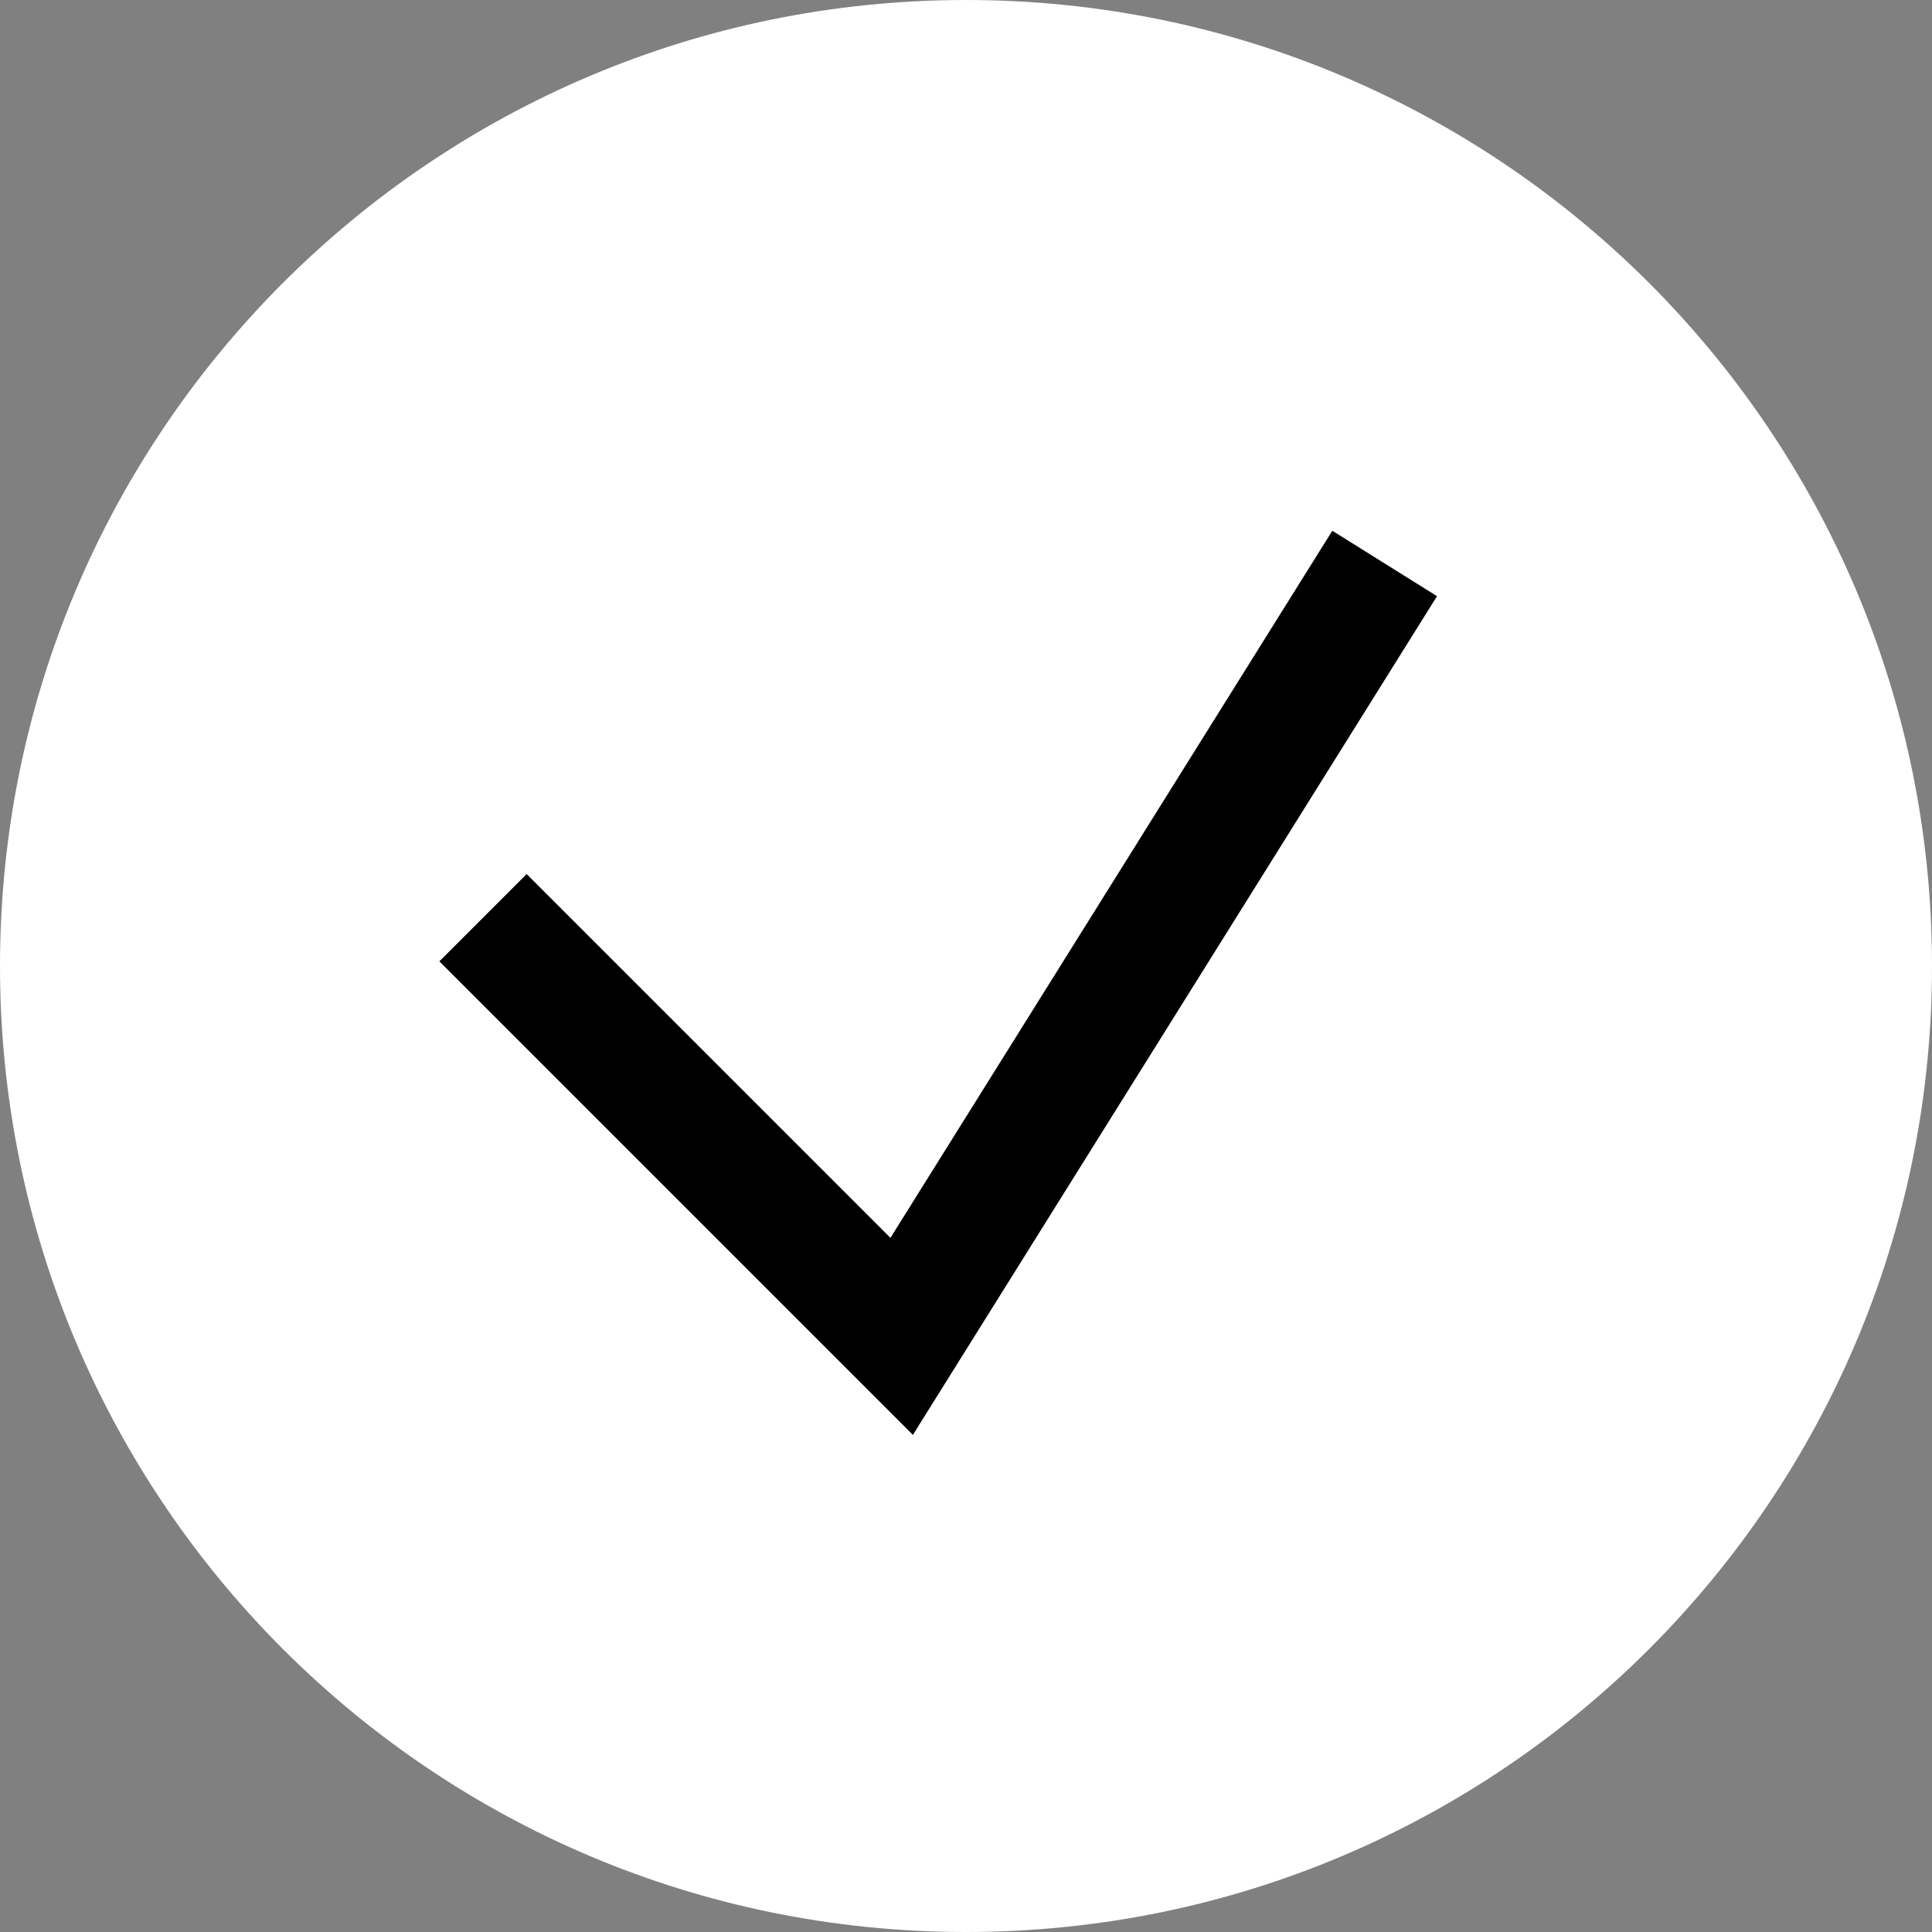 <?xml version="1.0" encoding="UTF-8"?> <svg xmlns="http://www.w3.org/2000/svg" width="20" height="20" viewBox="0 0 20 20" fill="none"><rect x="0" y="0" width="20" height="20" fill="#808080" stroke="none"/><mask id="path-1-inside-1_2007_1150" fill="white"><path d="M0 10C0 4.477 4.477 0 10 0V0C15.523 0 20 4.477 20 10V10C20 15.523 15.523 20 10 20V20C4.477 20 0 15.523 0 10V10Z"></path></mask><path d="M0 10C0 4.477 4.477 0 10 0V0C15.523 0 20 4.477 20 10V10C20 15.523 15.523 20 10 20V20C4.477 20 0 15.523 0 10V10Z" fill="white"></path><g clip-path="url(#paint0_angular_2007_1150_clip_path)" data-figma-skip-parse="true" mask="url(#path-1-inside-1_2007_1150)"><g transform="matrix(-0.002 -0.006 0.007 -0.007 10 10)"></g></g><path d="M10 20V19.167C4.937 19.167 0.833 15.063 0.833 10H0H-0.833C-0.833 15.983 4.017 20.833 10 20.833V20ZM20 10H19.167C19.167 15.063 15.063 19.167 10 19.167V20V20.833C15.983 20.833 20.833 15.983 20.833 10H20ZM10 0V0.833C15.063 0.833 19.167 4.937 19.167 10H20H20.833C20.833 4.017 15.983 -0.833 10 -0.833V0ZM10 0V-0.833C4.017 -0.833 -0.833 4.017 -0.833 10H0H0.833C0.833 4.937 4.937 0.833 10 0.833V0Z" data-figma-gradient-fill="{&quot;type&quot;:&quot;GRADIENT_ANGULAR&quot;,&quot;stops&quot;:[{&quot;color&quot;:{&quot;r&quot;:0.0,&quot;g&quot;:0.0,&quot;b&quot;:0.0,&quot;a&quot;:0.050000000745058060},&quot;position&quot;:0.0},{&quot;color&quot;:{&quot;r&quot;:0.0,&quot;g&quot;:0.0,&quot;b&quot;:0.0,&quot;a&quot;:0.15000000596046448},&quot;position&quot;:0.250},{&quot;color&quot;:{&quot;r&quot;:0.0,&quot;g&quot;:0.0,&quot;b&quot;:0.0,&quot;a&quot;:0.050000000745058060},&quot;position&quot;:0.50437980890274048},{&quot;color&quot;:{&quot;r&quot;:0.0,&quot;g&quot;:0.0,&quot;b&quot;:0.0,&quot;a&quot;:0.15000000596046448},&quot;position&quot;:0.750}],&quot;stopsVar&quot;:[{&quot;color&quot;:{&quot;r&quot;:0.0,&quot;g&quot;:0.0,&quot;b&quot;:0.0,&quot;a&quot;:0.050000000745058060},&quot;position&quot;:0.0},{&quot;color&quot;:{&quot;r&quot;:0.0,&quot;g&quot;:0.0,&quot;b&quot;:0.0,&quot;a&quot;:0.15000000596046448},&quot;position&quot;:0.250},{&quot;color&quot;:{&quot;r&quot;:0.0,&quot;g&quot;:0.0,&quot;b&quot;:0.0,&quot;a&quot;:0.050000000745058060},&quot;position&quot;:0.50437980890274048},{&quot;color&quot;:{&quot;r&quot;:0.0,&quot;g&quot;:0.0,&quot;b&quot;:0.0,&quot;a&quot;:0.15000000596046448},&quot;position&quot;:0.750}],&quot;transform&quot;:{&quot;m00&quot;:-3.9506144523620605,&quot;m01&quot;:14.929079055786133,&quot;m02&quot;:4.5107665061950684,&quot;m10&quot;:-11.702126502990723,&quot;m11&quot;:-14.969495773315430,&quot;m12&quot;:23.335811614990234},&quot;opacity&quot;:1.0,&quot;blendMode&quot;:&quot;NORMAL&quot;,&quot;visible&quot;:true}" mask="url(#path-1-inside-1_2007_1150)"></path><path d="M5 9.5L9.334 13.834L14.334 5.833" stroke="black" stroke-width="1.278"></path><defs><clipPath id="paint0_angular_2007_1150_clip_path"><path d="M10 20V19.167C4.937 19.167 0.833 15.063 0.833 10H0H-0.833C-0.833 15.983 4.017 20.833 10 20.833V20ZM20 10H19.167C19.167 15.063 15.063 19.167 10 19.167V20V20.833C15.983 20.833 20.833 15.983 20.833 10H20ZM10 0V0.833C15.063 0.833 19.167 4.937 19.167 10H20H20.833C20.833 4.017 15.983 -0.833 10 -0.833V0ZM10 0V-0.833C4.017 -0.833 -0.833 4.017 -0.833 10H0H0.833C0.833 4.937 4.937 0.833 10 0.833V0Z" mask="url(#path-1-inside-1_2007_1150)"></path></clipPath></defs></svg> 